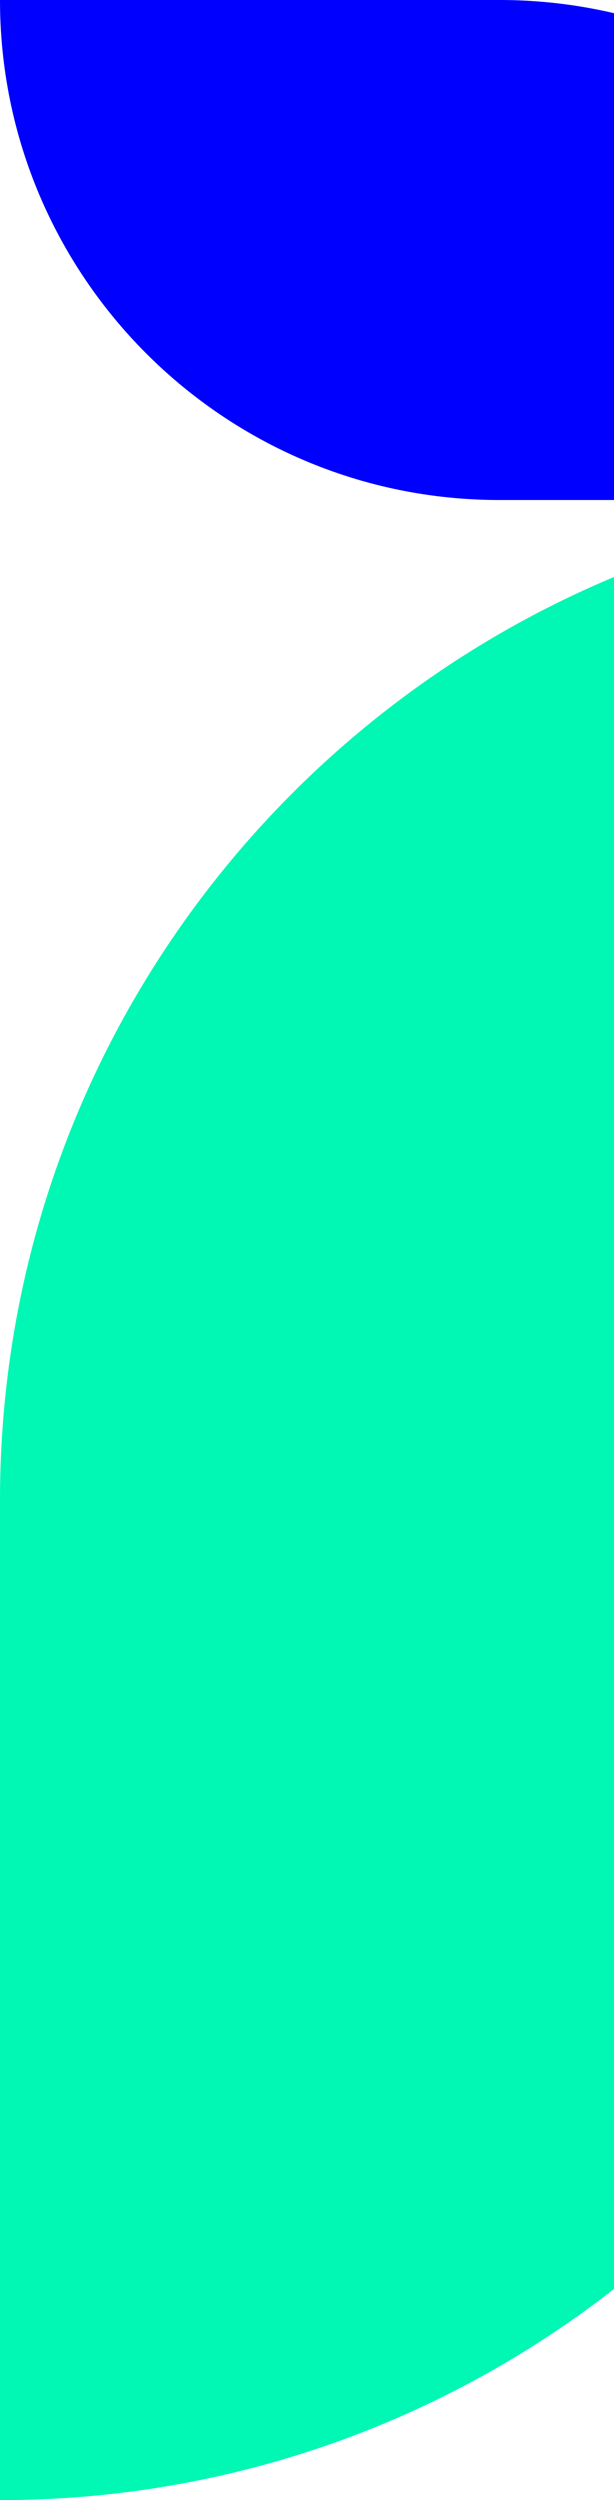 <svg width="59" height="240" viewBox="0 0 59 240" fill="none" xmlns="http://www.w3.org/2000/svg">
<path d="M-4.19629e-06 7.62939e-06L48 3.4331e-06C74.509 1.11557e-06 96 21.491 96 48L48 48C21.491 48 -1.87876e-06 26.509 -4.19629e-06 7.62939e-06Z" fill="#0000FE"/>
<path d="M0 240L-8.39259e-06 144C-1.30276e-05 90.981 42.981 48 96 48L96 144C96 197.019 53.019 240 0 240Z" fill="#00F8B4"/>
</svg>
